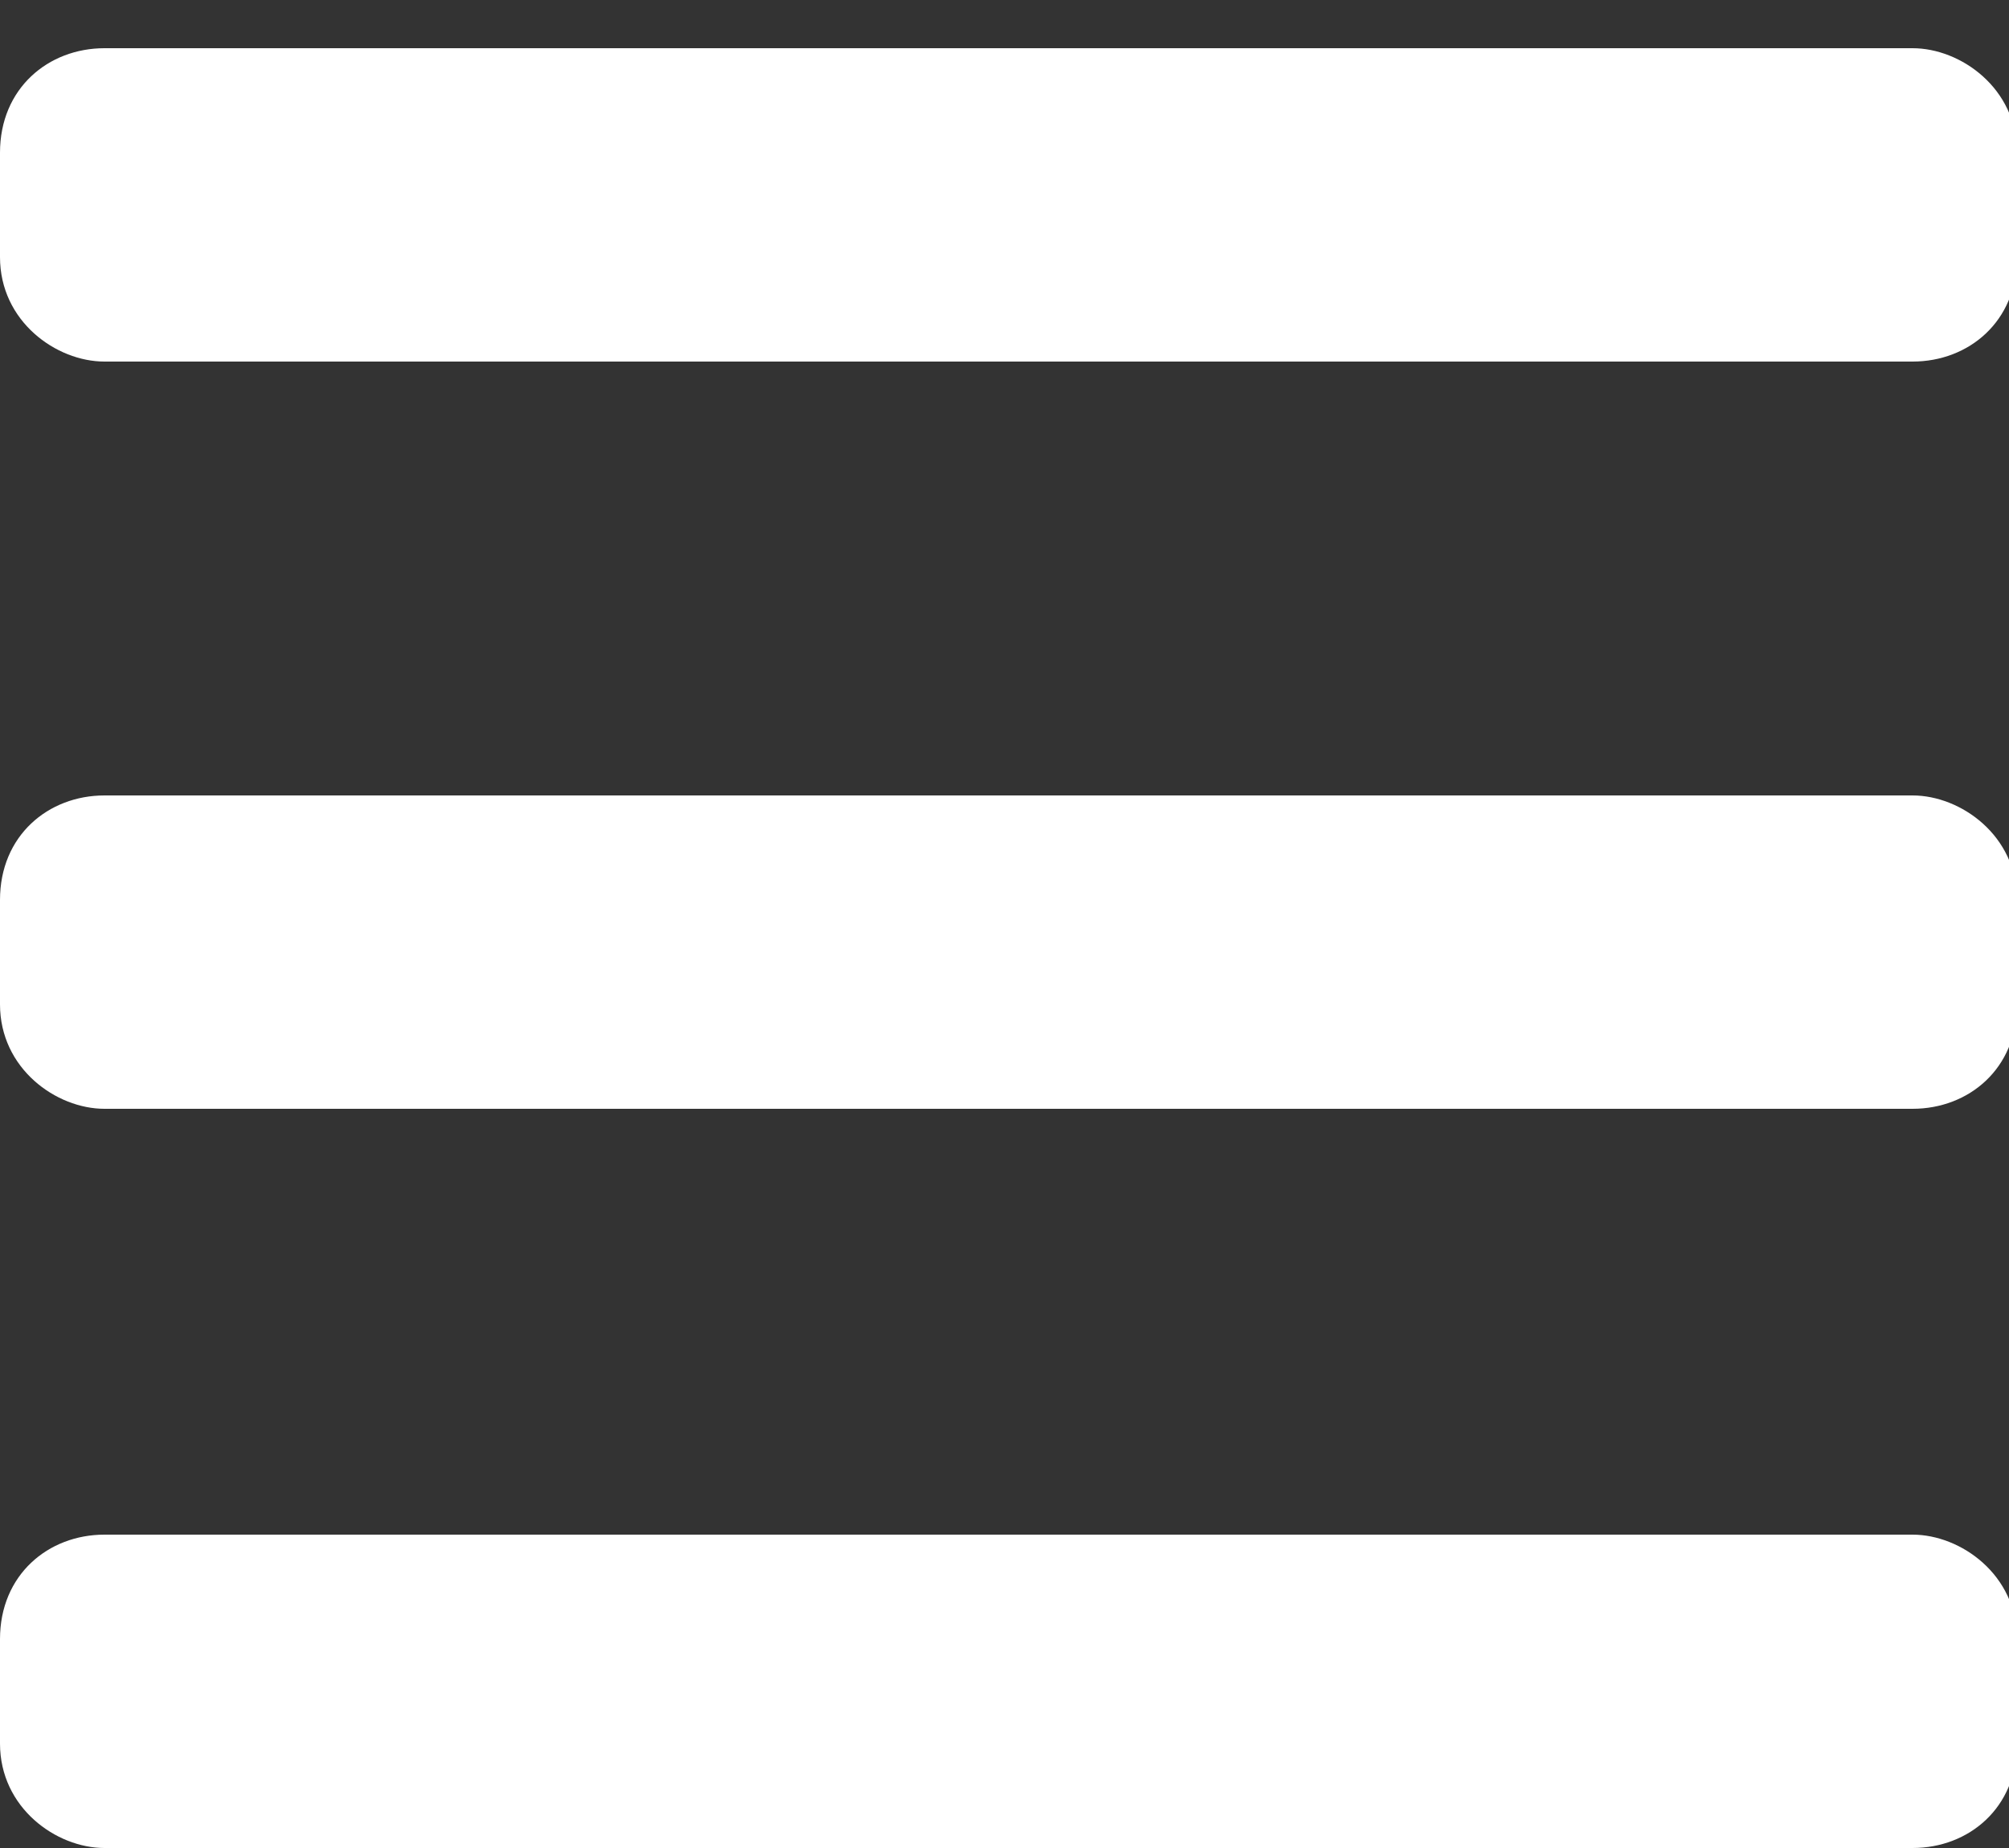 <svg id="menusymbol" width="25" height="23" viewBox="0 0 25 23" xmlns="http://www.w3.org/2000/svg">
	<rect x="0" y="0" width="25" height="23" fill="#333333" stroke="none"/>
	<path fill="#FFF" d="M0 1.9C0 1.1 0.6 0.6 1.3 0.6H23.8C24.4 0.6 25.1 1.1 25.1 1.9V3.2C25.1 4 24.5 4.5 23.8 4.5H1.3C0.7 4.5 0 4 0 3.2V1.9ZM0 11.2C0 10.4 0.6 9.9 1.3 9.9H23.8C24.4 9.9 25.1 10.4 25.1 11.2V12.5C25.1 13.3 24.5 13.8 23.8 13.8H1.3C0.7 13.8 0 13.3 0 12.5V11.2ZM0 20.4C0 19.6 0.6 19.1 1.3 19.1H23.8C24.4 19.1 25.1 19.6 25.1 20.4V21.7C25.1 22.5 24.5 23 23.8 23H1.3C0.7 23 0 22.5 0 21.7V20.4Z" />
</svg>
	
